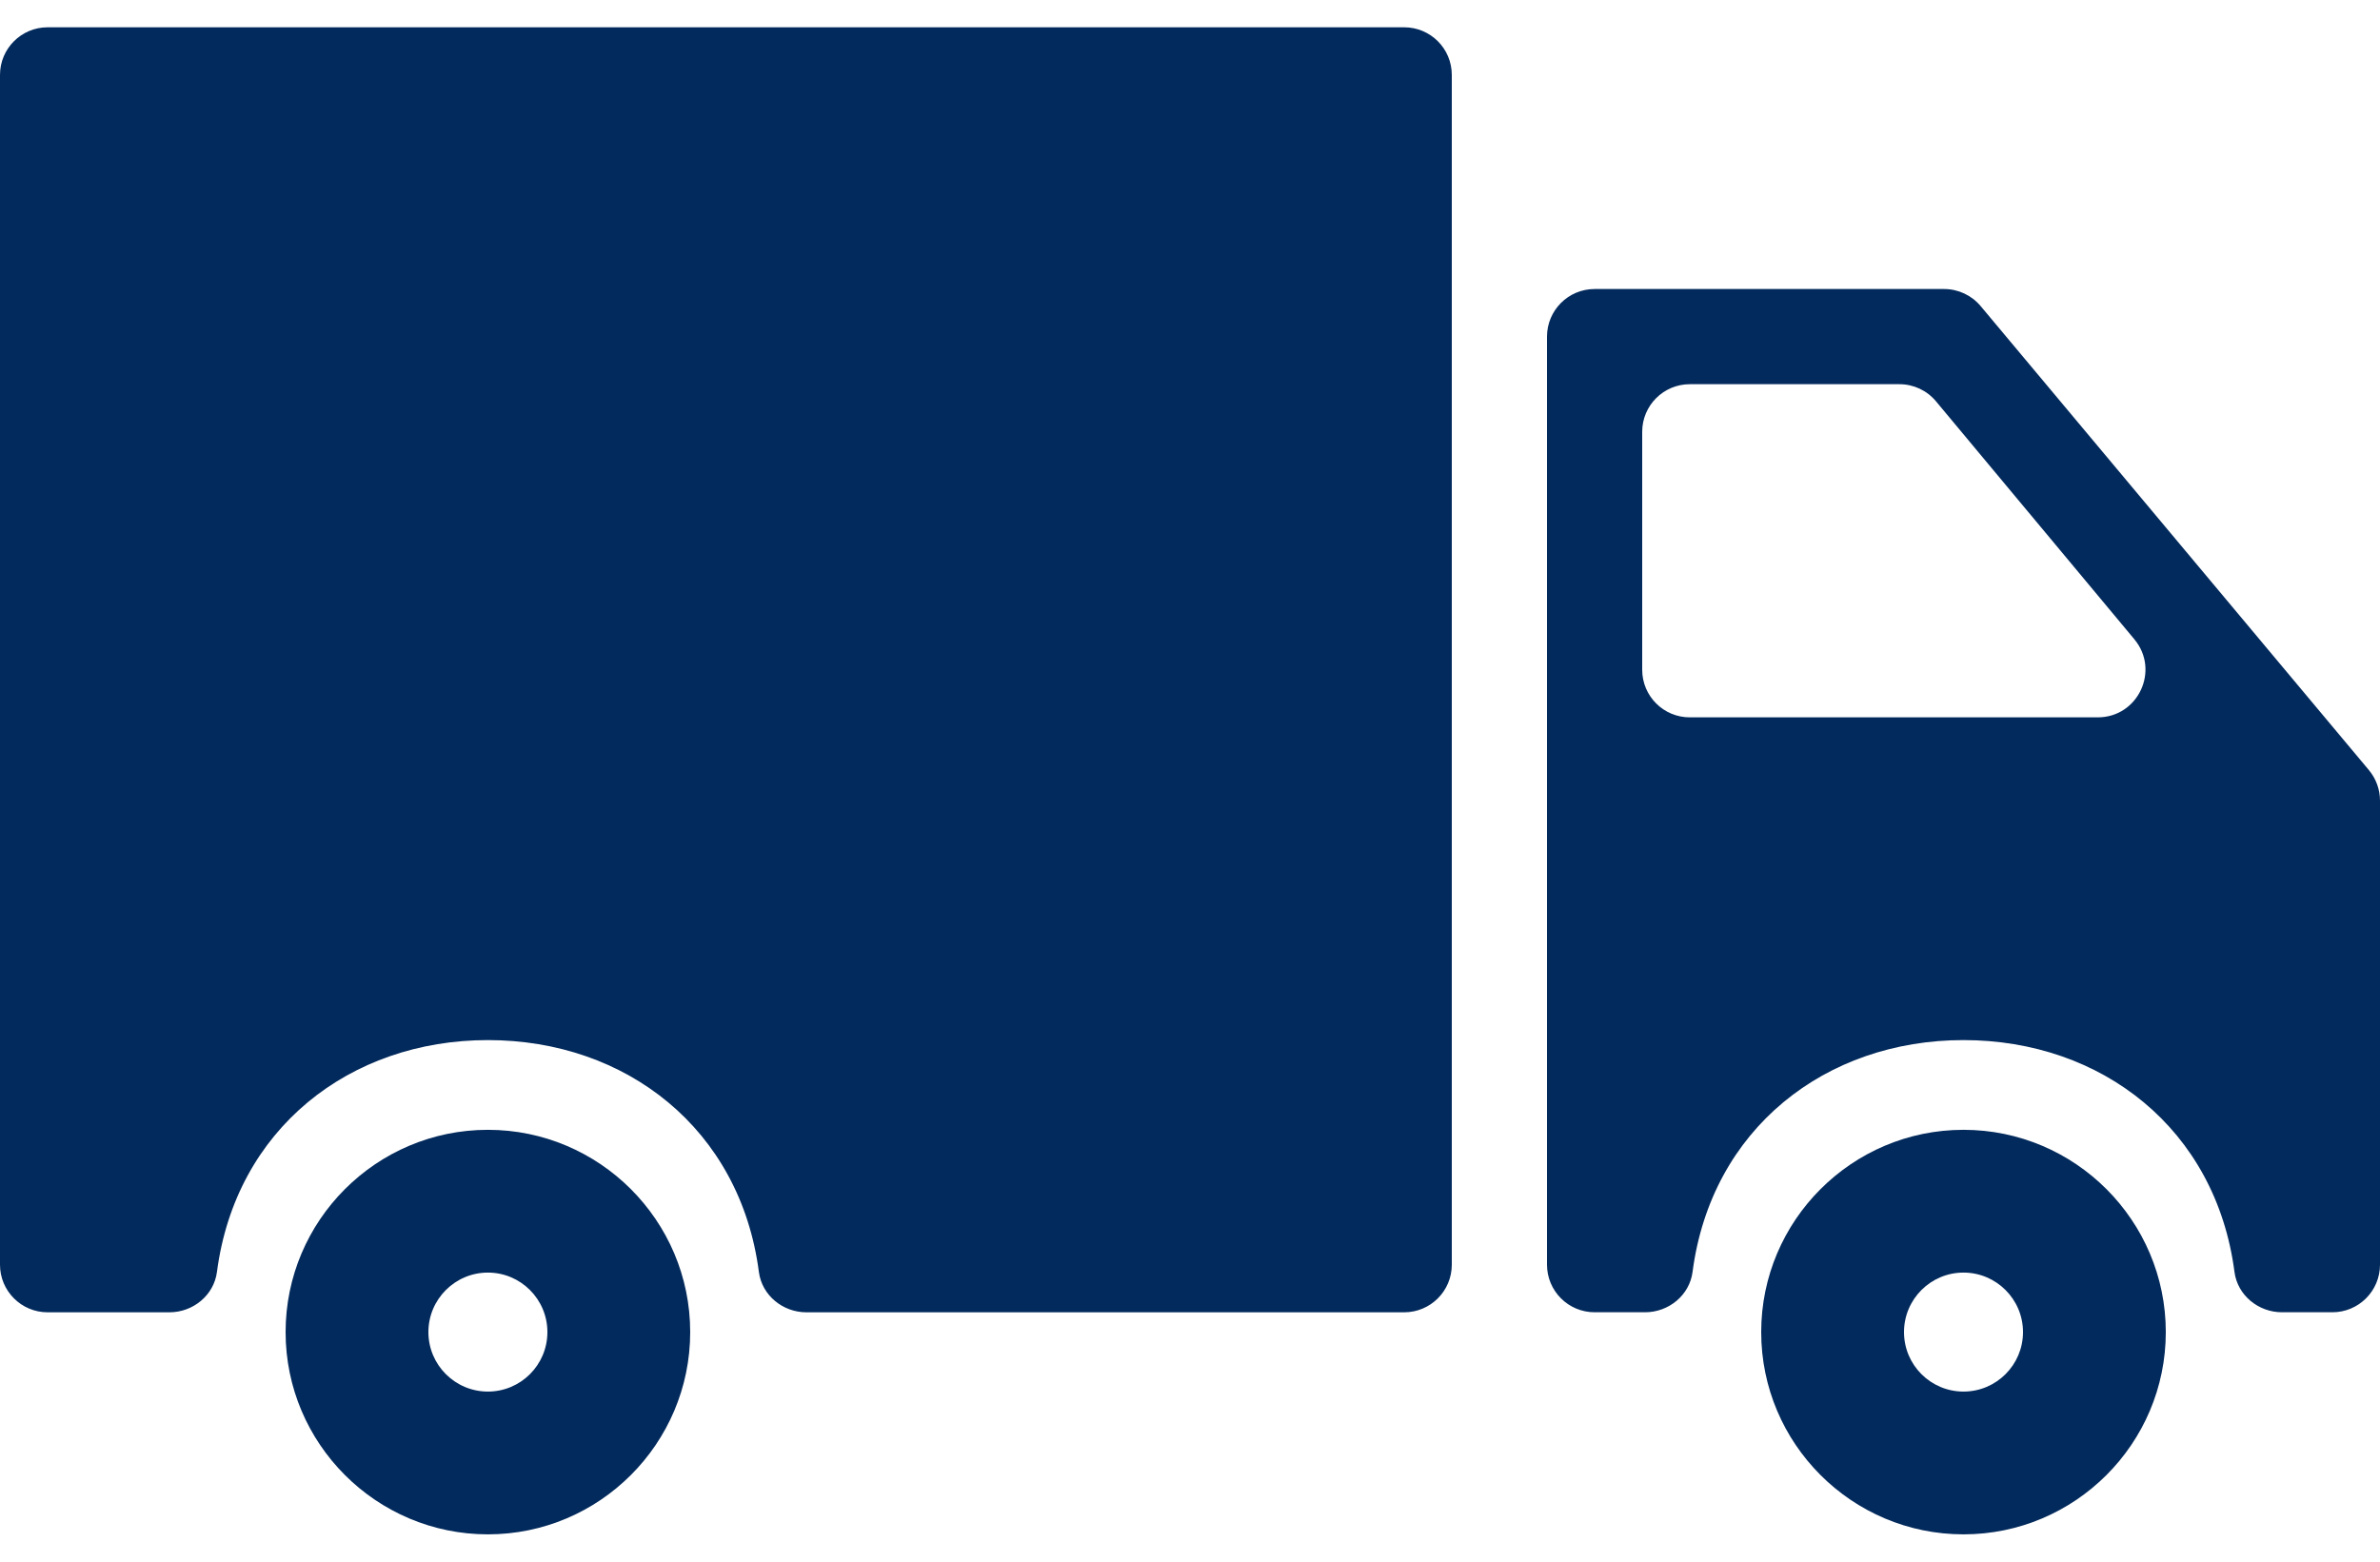 <svg width="64" height="42" viewBox="0 0 64 42" fill="none" xmlns="http://www.w3.org/2000/svg">
<path d="M52.8 30.386C49.8 30.386 47.36 32.827 47.36 35.826C47.36 38.826 49.8 41.266 52.8 41.266C55.799 41.266 58.24 38.826 58.24 35.826C58.24 32.827 55.799 30.386 52.8 30.386ZM52.8 37.426C51.917 37.426 51.2 36.709 51.2 35.826C51.2 34.944 51.917 34.226 52.8 34.226C53.682 34.226 54.4 34.944 54.4 35.826C54.4 36.709 53.682 37.426 52.8 37.426Z" fill="#032A5C"/>
<path d="M52.279 7.773H42.88C42.173 7.773 41.6 8.347 41.6 9.053V34.013C41.6 34.72 42.173 35.293 42.88 35.293H44.237C44.871 35.293 45.432 34.837 45.514 34.209C46.017 30.36 49.087 27.973 52.801 27.973C56.514 27.973 59.585 30.36 60.087 34.209C60.169 34.837 60.73 35.293 61.364 35.293H62.72C63.426 35.293 64 34.72 64 34.013V21.533C64 21.233 63.894 20.942 63.702 20.712L53.261 8.232C53.018 7.942 52.658 7.773 52.279 7.773ZM44.16 18.013V11.613C44.16 10.907 44.733 10.333 45.44 10.333H51.078C51.458 10.333 51.818 10.502 52.061 10.794L57.395 17.194C58.089 18.028 57.496 19.293 56.411 19.293H45.44C44.733 19.293 44.16 18.721 44.16 18.013Z" fill="#032A5C"/>
<path d="M1.28 35.294H4.557C5.191 35.294 5.752 34.837 5.834 34.209C6.337 30.36 9.407 27.973 13.121 27.973C16.834 27.973 19.905 30.36 20.407 34.209C20.489 34.838 21.049 35.294 21.684 35.294H37.76C38.467 35.294 39.04 34.72 39.04 34.014V2.014C39.04 1.307 38.467 0.734 37.76 0.734H1.28C0.573 0.734 0 1.307 0 2.014V34.014C0 34.721 0.573 35.294 1.28 35.294Z" fill="#032A5C"/>
<path d="M13.12 30.386C10.12 30.386 7.68 32.827 7.68 35.826C7.68 38.826 10.12 41.266 13.12 41.266C16.119 41.266 18.56 38.826 18.56 35.826C18.56 32.827 16.119 30.386 13.12 30.386ZM13.12 37.426C12.238 37.426 11.52 36.709 11.52 35.826C11.52 34.944 12.238 34.226 13.12 34.226C14.003 34.226 14.72 34.944 14.72 35.826C14.72 36.709 14.003 37.426 13.12 37.426Z" fill="#032A5C"/>
</svg>
